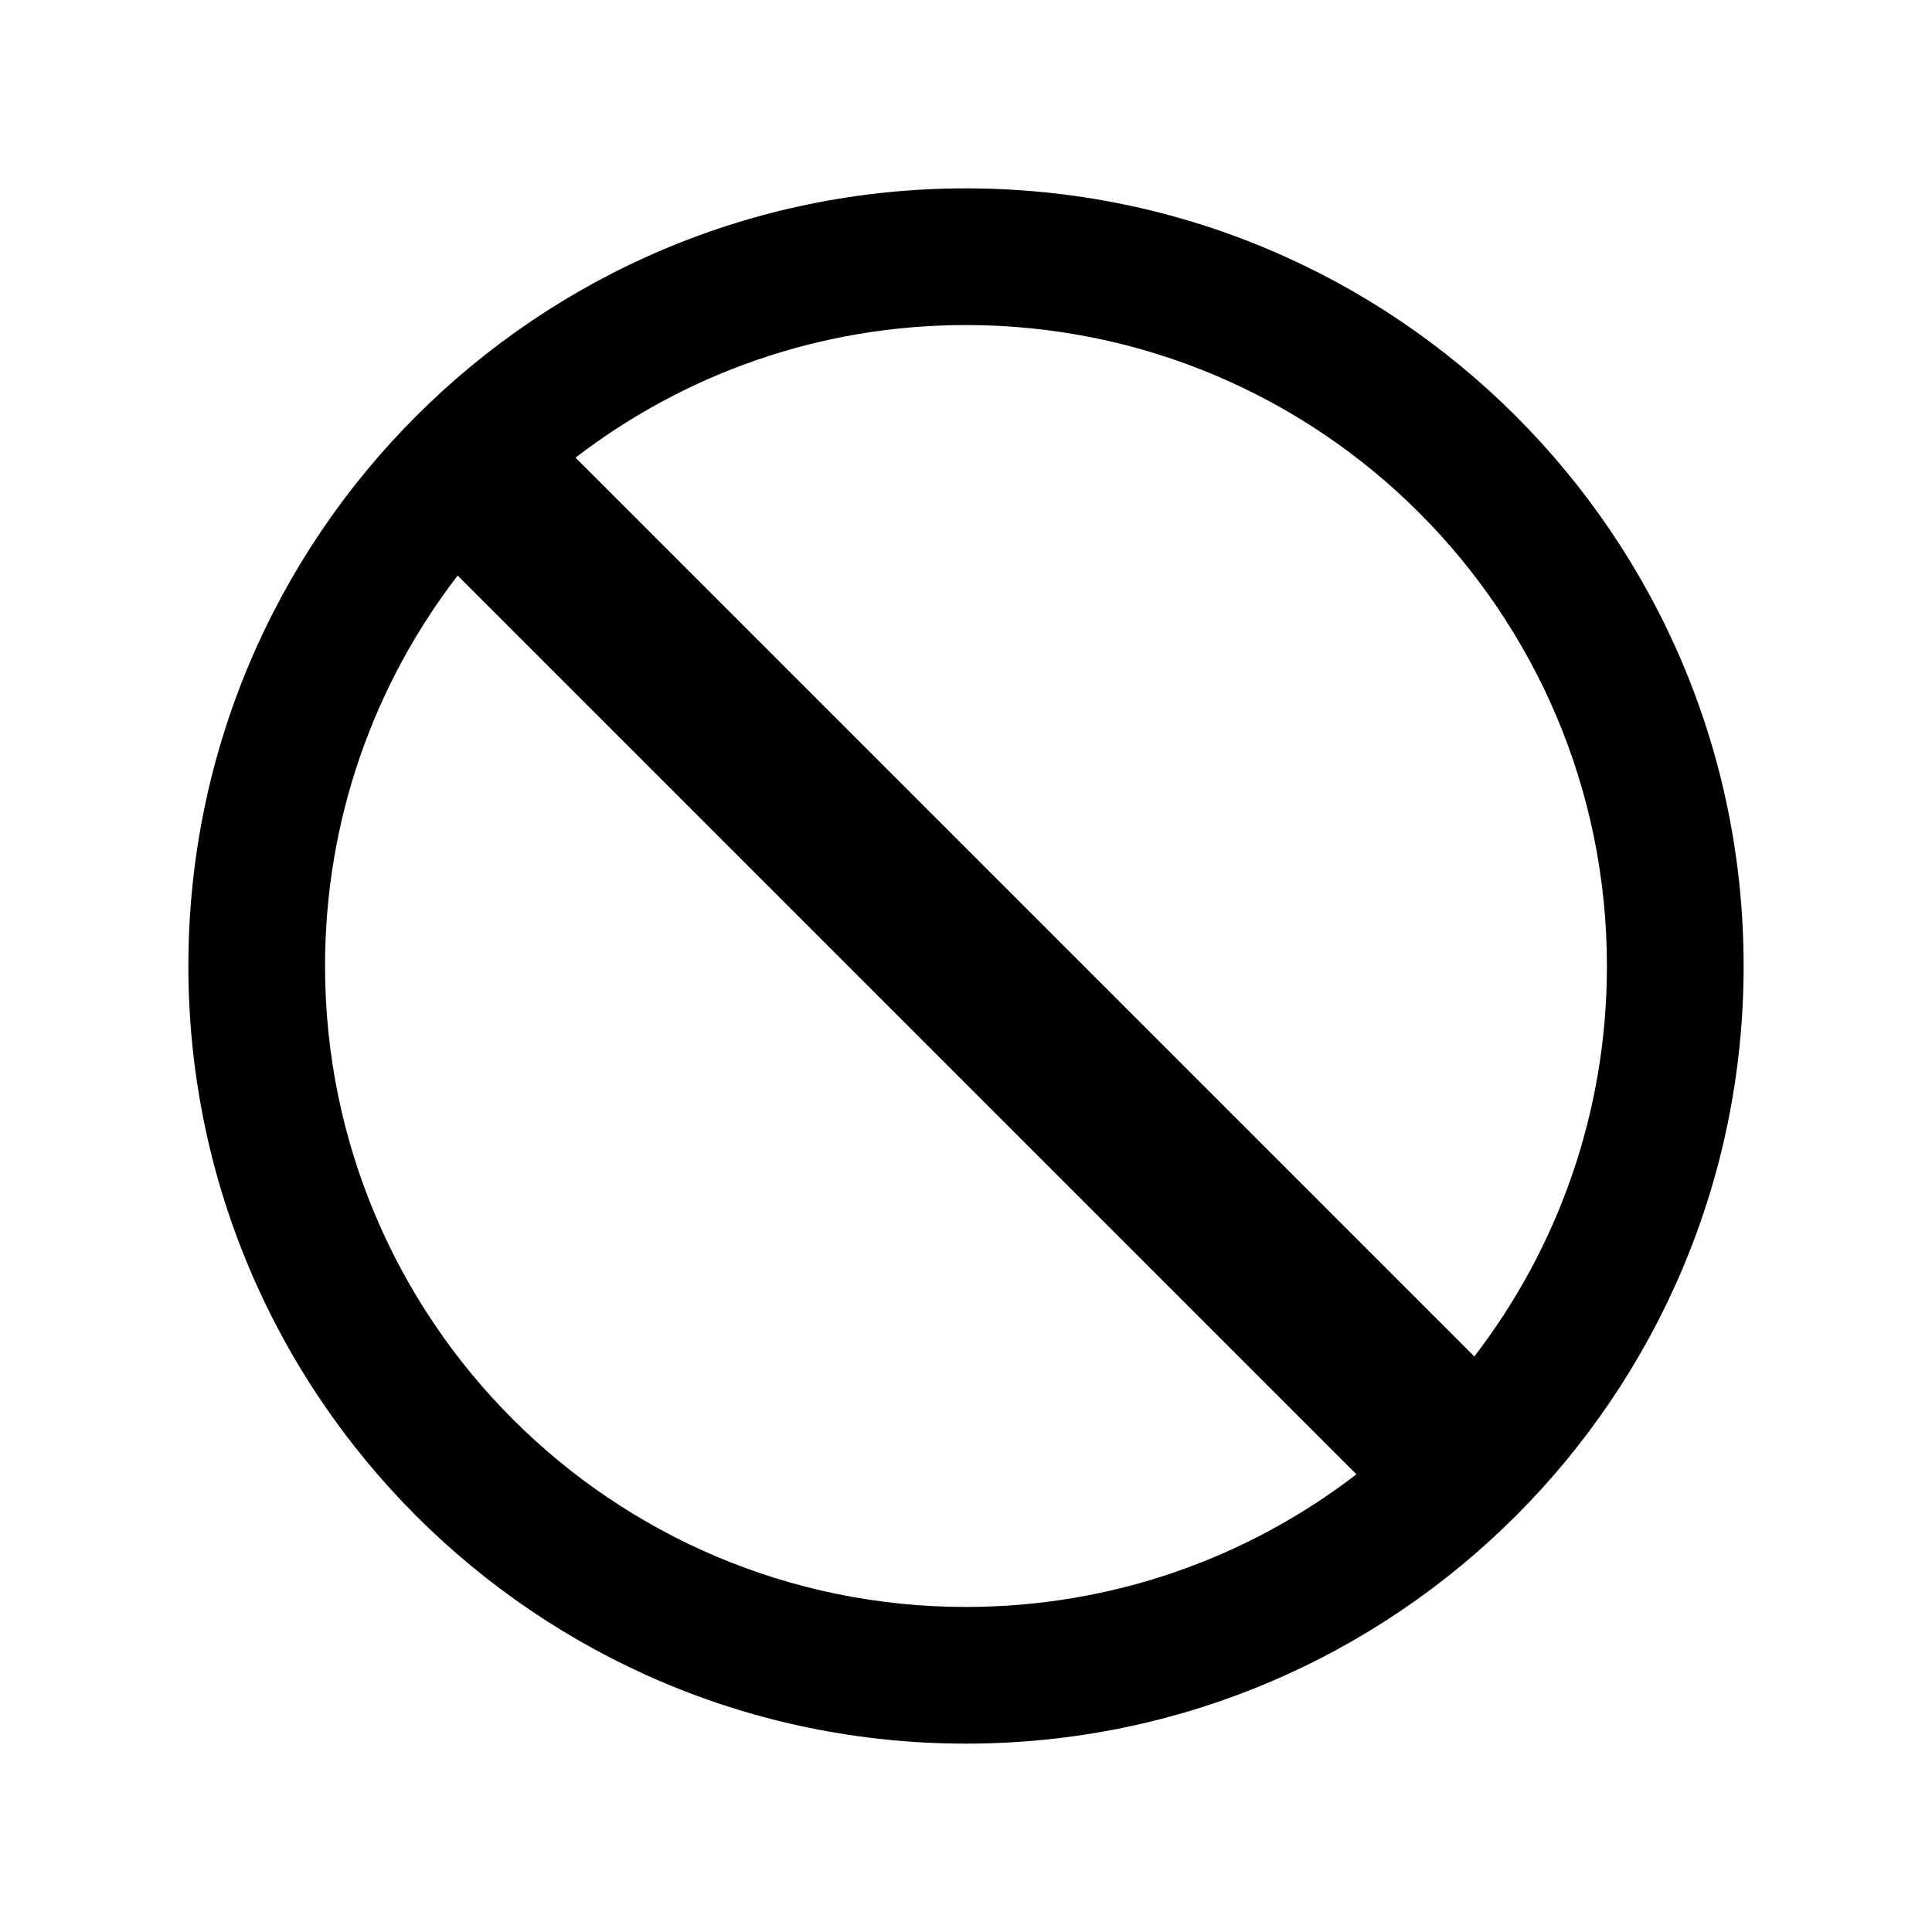 <?xml version="1.0" encoding="UTF-8"?>
<!-- Uploaded to: SVG Repo, www.svgrepo.com, Generator: SVG Repo Mixer Tools -->
<svg fill="#000000" width="800px" height="800px" version="1.1" viewBox="144 144 512 512" xmlns="http://www.w3.org/2000/svg">
 <path d="m400 193.92c-113.82 0-206.08 92.266-206.08 206.08 0 113.81 92.266 206.08 206.08 206.08 113.81 0 206.08-92.266 206.08-206.08 0-113.82-92.266-206.08-206.08-206.08zm0 375.94c-93.809 0-169.86-76.047-169.86-169.86 0-38.941 13.105-74.824 35.145-103.47l238.18 238.18c-28.652 22.043-64.531 35.148-103.47 35.148zm134.71-66.383-238.19-238.19c28.652-22.039 64.531-35.145 103.47-35.145 93.809 0 169.86 76.047 169.86 169.86 0 38.945-13.105 74.824-35.145 103.48z"/>
</svg>